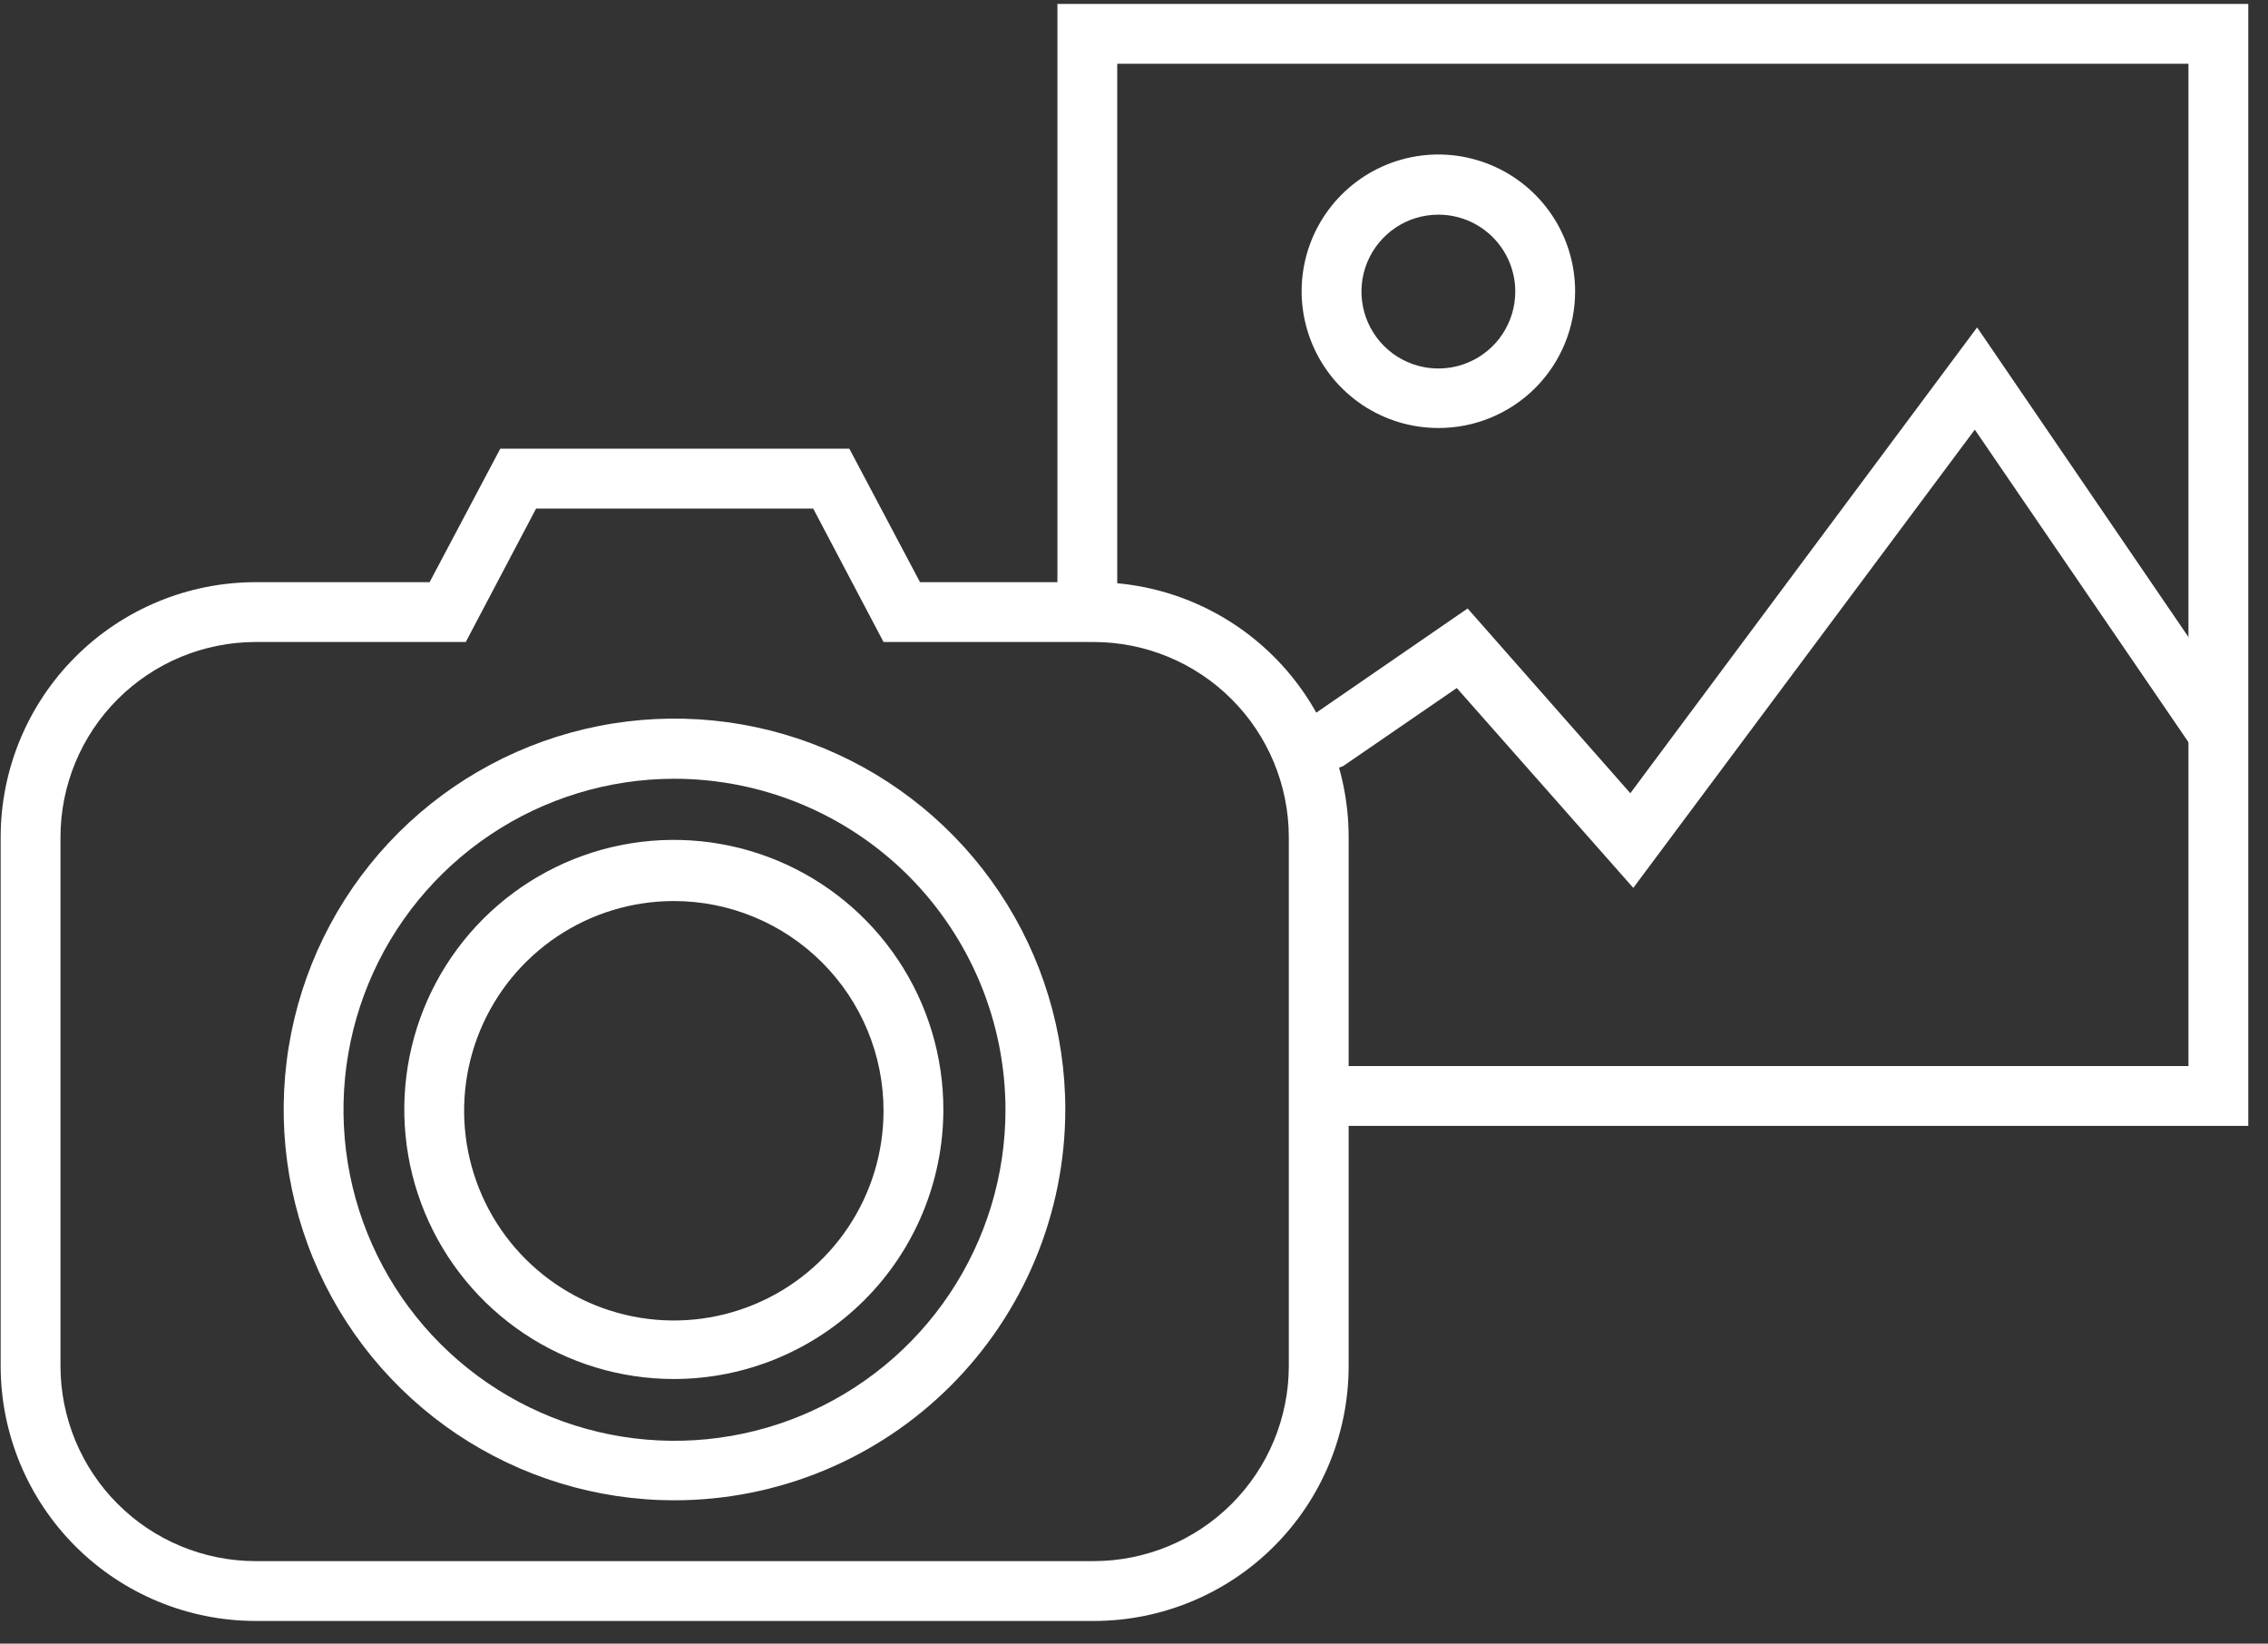 <svg width="69" height="50" viewBox="0 0 69 50" fill="none" xmlns="http://www.w3.org/2000/svg">
<rect x="0" y="0" width="69" height="50" fill="#333333" stroke="none"/>
<path d="M68.4 34.25H40.74C40.499 34.25 40.267 34.154 40.097 33.983C39.926 33.813 39.83 33.581 39.83 33.34C39.83 33.099 39.926 32.867 40.097 32.697C40.267 32.526 40.499 32.43 40.74 32.43H66.58V1.94H33.99V18.21C33.99 18.33 33.966 18.45 33.92 18.561C33.873 18.672 33.806 18.772 33.72 18.857C33.634 18.942 33.533 19.009 33.421 19.054C33.31 19.099 33.19 19.121 33.07 19.12C32.951 19.12 32.833 19.096 32.723 19.05C32.613 19.005 32.514 18.938 32.43 18.853C32.346 18.768 32.28 18.668 32.236 18.558C32.191 18.447 32.169 18.329 32.17 18.21V0.12H68.4V34.25Z" fill="white"/>
<path d="M43.76 13.02C42.937 13.02 42.133 12.776 41.449 12.319C40.765 11.862 40.231 11.212 39.917 10.452C39.602 9.692 39.519 8.855 39.68 8.048C39.84 7.241 40.237 6.5 40.819 5.918C41.4 5.337 42.142 4.94 42.948 4.78C43.755 4.619 44.592 4.702 45.352 5.017C46.112 5.332 46.762 5.865 47.219 6.549C47.676 7.233 47.92 8.037 47.92 8.86C47.921 9.407 47.815 9.948 47.606 10.454C47.398 10.959 47.091 11.418 46.705 11.805C46.318 12.191 45.859 12.497 45.353 12.706C44.848 12.915 44.307 13.021 43.76 13.02ZM43.76 6.53C43.297 6.53 42.844 6.667 42.459 6.925C42.074 7.183 41.774 7.549 41.597 7.977C41.42 8.405 41.375 8.876 41.466 9.33C41.557 9.784 41.781 10.201 42.109 10.528C42.437 10.855 42.855 11.077 43.31 11.166C43.764 11.255 44.235 11.208 44.663 11.029C45.09 10.85 45.455 10.549 45.711 10.163C45.966 9.777 46.102 9.323 46.1 8.86C46.097 8.241 45.85 7.649 45.411 7.212C44.973 6.775 44.379 6.53 43.76 6.53Z" fill="white"/>
<path d="M20.5 45.64C18.149 45.636 15.852 44.935 13.899 43.626C11.946 42.316 10.425 40.458 9.528 38.284C8.632 36.11 8.4 33.72 8.862 31.415C9.324 29.109 10.459 26.992 12.123 25.332C13.788 23.672 15.907 22.542 18.214 22.086C20.52 21.63 22.91 21.868 25.082 22.77C27.253 23.672 29.108 25.197 30.412 27.154C31.717 29.11 32.412 31.409 32.41 33.76C32.405 36.914 31.147 39.938 28.914 42.165C26.681 44.393 23.654 45.643 20.5 45.64ZM20.5 23.69C18.509 23.694 16.564 24.288 14.911 25.397C13.258 26.506 11.97 28.08 11.211 29.92C10.452 31.761 10.255 33.785 10.646 35.737C11.037 37.689 11.997 39.481 13.406 40.888C14.816 42.294 16.61 43.251 18.563 43.638C20.516 44.025 22.539 43.824 24.378 43.062C26.217 42.299 27.789 41.008 28.894 39.352C30 37.697 30.59 35.751 30.59 33.76C30.589 32.436 30.327 31.126 29.819 29.903C29.311 28.681 28.567 27.57 27.631 26.635C26.694 25.7 25.582 24.959 24.358 24.453C23.135 23.948 21.824 23.689 20.5 23.69Z" fill="white"/>
<path d="M20.5 41.95C18.878 41.95 17.292 41.469 15.943 40.567C14.595 39.666 13.544 38.385 12.923 36.886C12.303 35.387 12.141 33.737 12.458 32.147C12.775 30.556 13.557 29.095 14.705 27.948C15.853 26.802 17.315 26.022 18.906 25.706C20.498 25.391 22.147 25.555 23.645 26.177C25.143 26.799 26.423 27.852 27.323 29.202C28.223 30.551 28.702 32.138 28.7 33.76C28.697 35.933 27.832 38.016 26.295 39.552C24.757 41.087 22.673 41.95 20.5 41.95ZM20.5 27.41C19.238 27.41 18.005 27.784 16.956 28.485C15.906 29.186 15.089 30.183 14.606 31.349C14.123 32.514 13.996 33.797 14.243 35.035C14.489 36.272 15.096 37.409 15.989 38.301C16.881 39.194 18.018 39.801 19.255 40.047C20.493 40.294 21.776 40.167 22.942 39.684C24.107 39.202 25.104 38.384 25.805 37.334C26.506 36.285 26.88 35.052 26.88 33.79C26.88 32.098 26.208 30.475 25.011 29.279C23.815 28.082 22.192 27.41 20.5 27.41Z" fill="white"/>
<path d="M33.28 49.31H7.77C5.715 49.307 3.746 48.49 2.293 47.037C0.84 45.584 0.023 43.615 0.02 41.56V25.46C0.023 23.405 0.84 21.436 2.293 19.983C3.746 18.53 5.715 17.713 7.77 17.71H13.07L15.22 13.65H25.84L27.99 17.71H33.28C35.335 17.71 37.307 18.526 38.76 19.98C40.214 21.433 41.03 23.405 41.03 25.46V41.56C41.03 43.615 40.214 45.587 38.76 47.04C37.307 48.493 35.335 49.31 33.28 49.31ZM7.77 19.53C6.198 19.533 4.691 20.158 3.58 21.27C2.468 22.381 1.843 23.888 1.84 25.46V41.56C1.843 43.132 2.468 44.639 3.58 45.75C4.691 46.862 6.198 47.487 7.77 47.49H33.28C34.852 47.487 36.359 46.862 37.47 45.75C38.582 44.639 39.207 43.132 39.21 41.56V25.46C39.207 23.888 38.582 22.381 37.47 21.27C36.359 20.158 34.852 19.533 33.28 19.53H26.88L24.74 15.47H16.31L14.17 19.53H7.77Z" fill="white"/>
<path d="M49.69 27.01L44.32 20.93L40.87 23.3C40.672 23.396 40.447 23.416 40.234 23.359C40.023 23.301 39.839 23.168 39.717 22.985C39.595 22.803 39.543 22.582 39.571 22.364C39.6 22.146 39.706 21.946 39.87 21.8L44.65 18.51L49.6 24.13L60.15 9.96L68.15 21.68C68.246 21.878 68.266 22.104 68.209 22.316C68.151 22.527 68.018 22.711 67.835 22.833C67.653 22.955 67.432 23.007 67.214 22.979C66.996 22.95 66.796 22.844 66.65 22.68L60.08 13.07L49.69 27.01Z" fill="white"/>
</svg>
